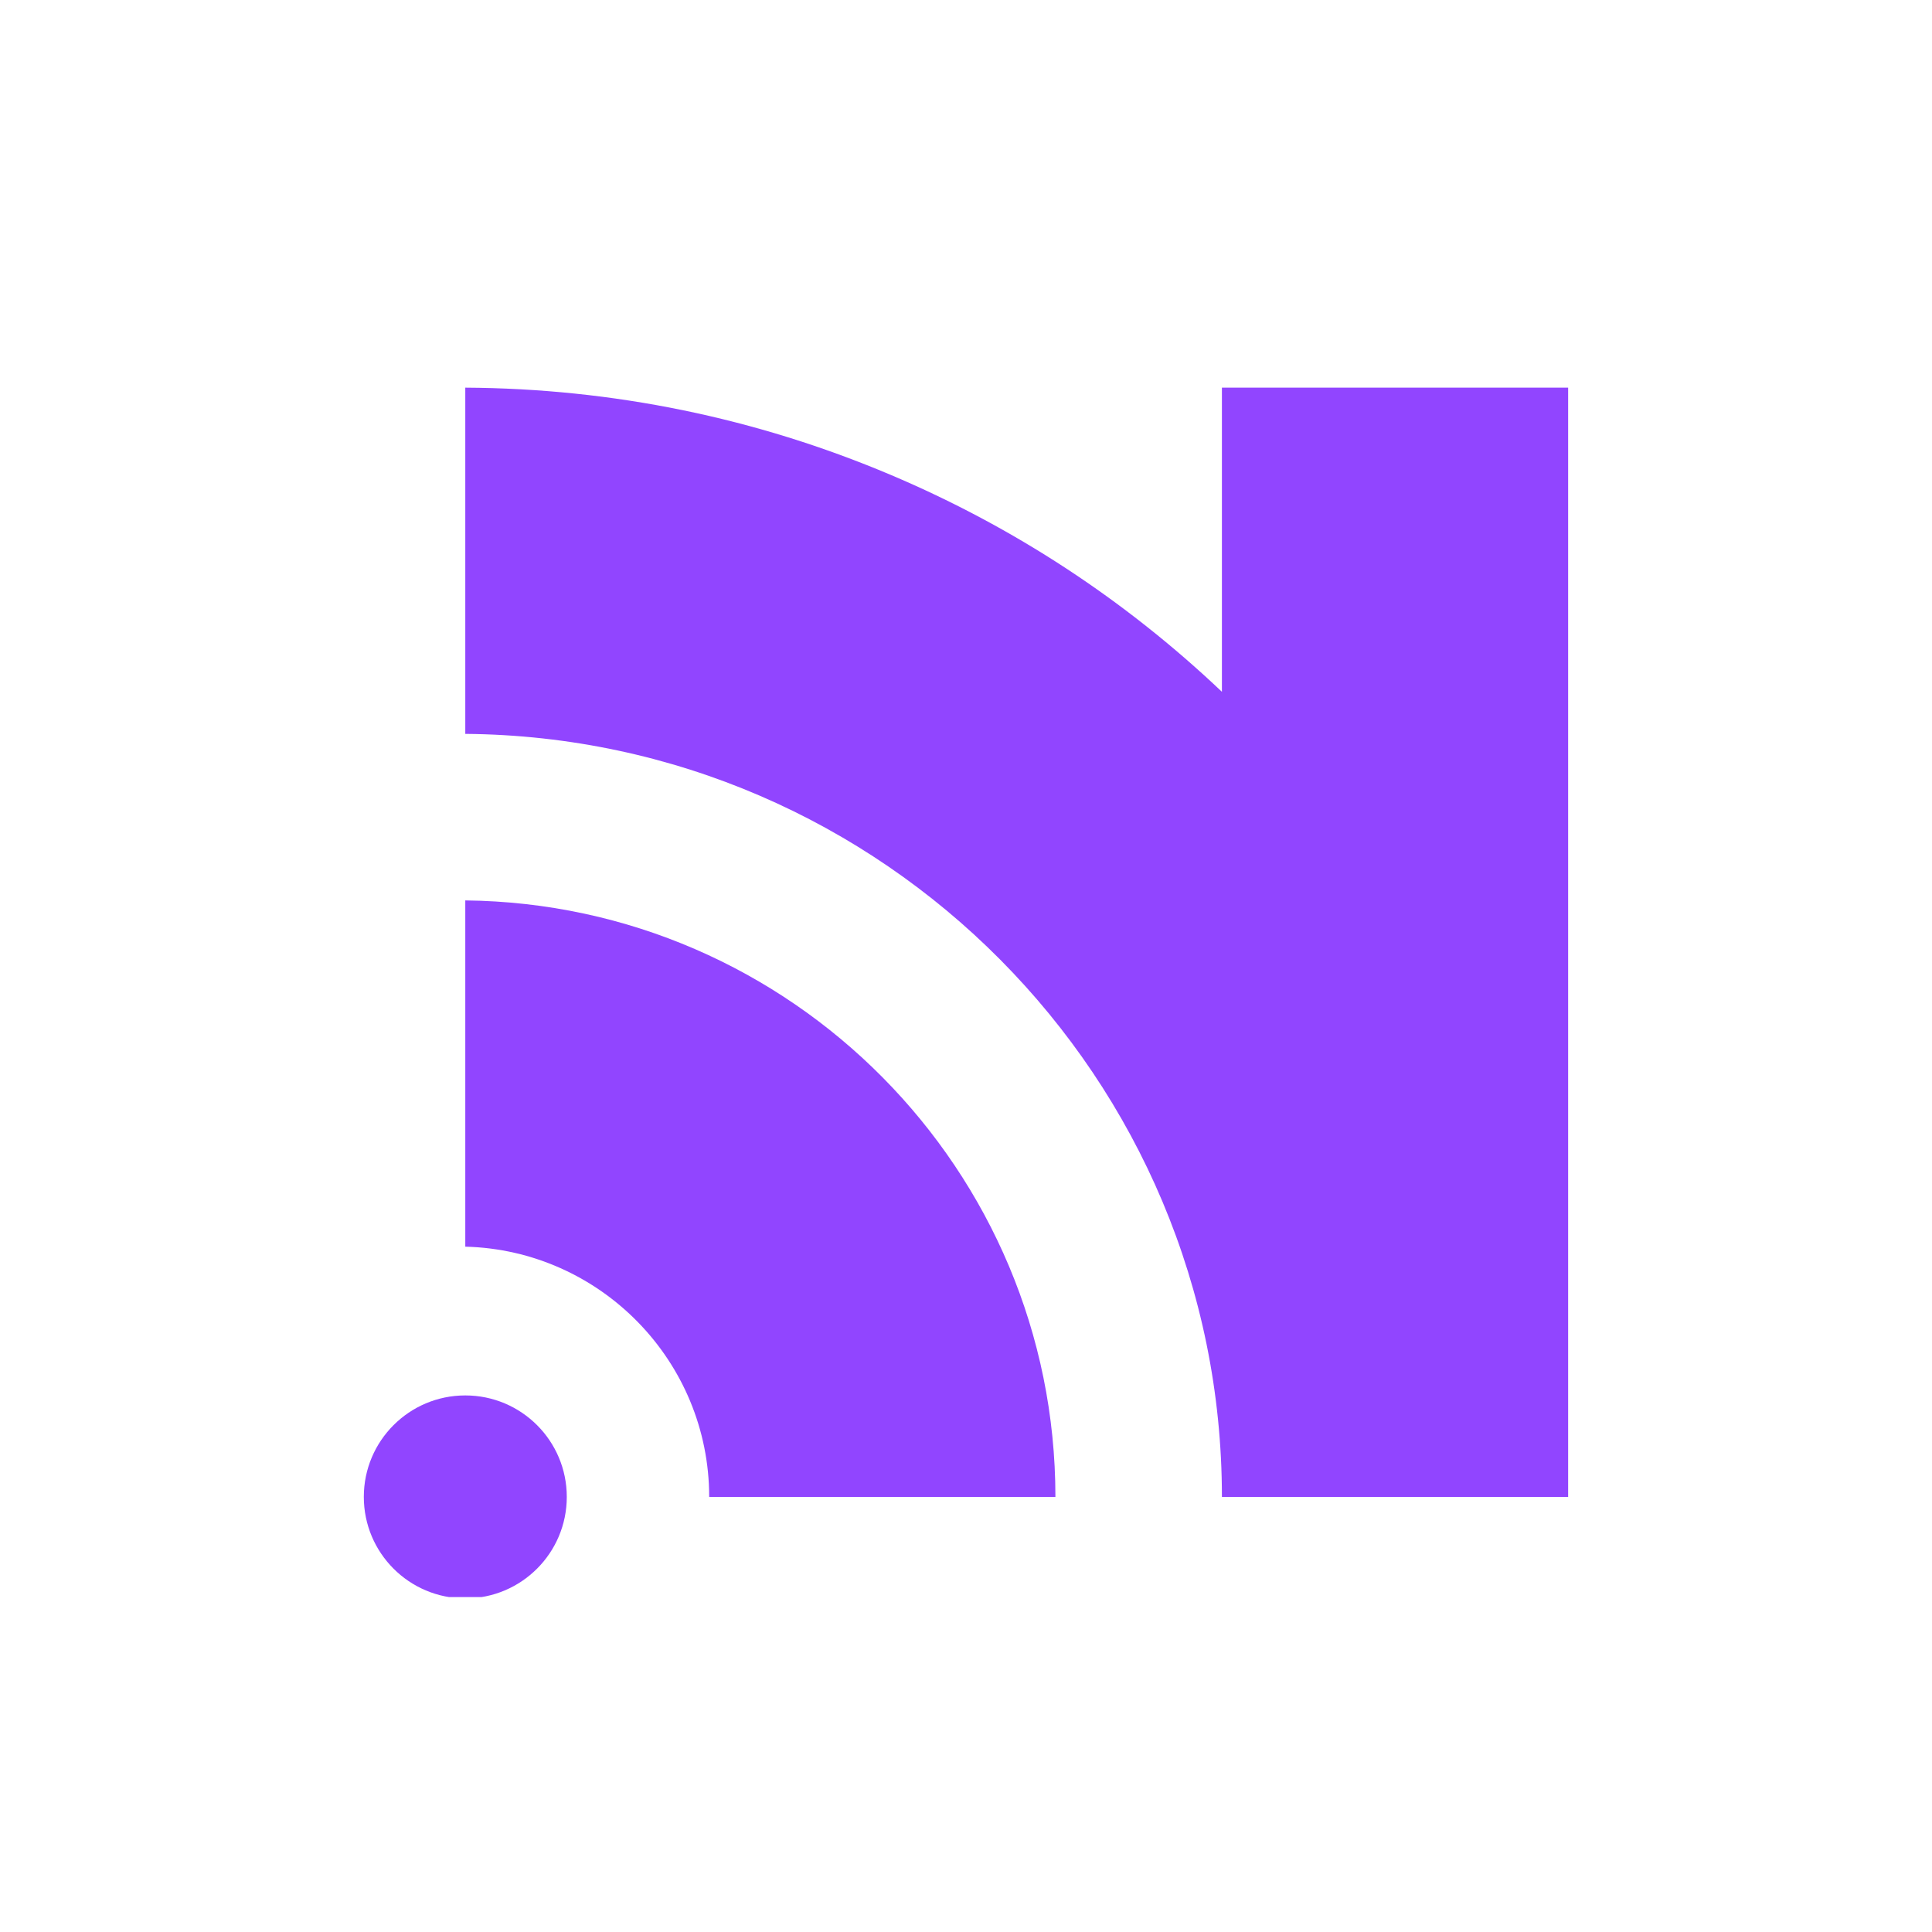 <svg xmlns="http://www.w3.org/2000/svg" xmlns:xlink="http://www.w3.org/1999/xlink" width="500" zoomAndPan="magnify" viewBox="0 0 375 375" height="500" preserveAspectRatio="xMidYMid meet" version="1.0"><defs><clipPath id="3fe6e49e3a"><path d="M 90 75.242 L 304.578 75.242 L 304.578 291 L 90 291 Z M 90 75.242 " clip-rule="nonzero"/></clipPath><clipPath id="2858a5f780"><path d="M 70.578 270 L 111 270 L 111 309.992 L 70.578 309.992 Z M 70.578 270 " clip-rule="nonzero"/></clipPath></defs><rect x="-37.5" width="450" fill="#ffffff" y="-37.5" height="450" fill-opacity="1"/><rect x="-37.5" width="450" fill="#ffffff" y="-37.5" height="450" fill-opacity="1"/><path fill="#9145ff" d="M 90.312 174.77 L 90.312 241.977 C 116.527 242.637 137.652 264.172 137.652 290.547 L 204.855 290.547 C 204.855 227.117 153.59 175.438 90.312 174.77 " fill-opacity="1" fill-rule="nonzero"/><g clip-path="url(#3fe6e49e3a)"><path fill="#9145ff" d="M 237.172 75.242 L 237.172 134.277 C 218.355 116.426 196.758 102.273 172.883 92.172 C 146.695 81.094 118.926 75.402 90.312 75.242 L 90.312 142.445 C 171.41 143.117 237.172 209.301 237.172 290.547 L 304.375 290.547 L 304.375 75.242 L 237.172 75.242 " fill-opacity="1" fill-rule="nonzero"/></g><g clip-path="url(#2858a5f780)"><path fill="#9145ff" d="M 90.312 270.852 C 79.438 270.852 70.617 279.668 70.617 290.547 C 70.617 301.426 79.438 310.246 90.312 310.246 C 101.191 310.246 110.012 301.426 110.012 290.547 C 110.012 279.668 101.191 270.852 90.312 270.852 " fill-opacity="1" fill-rule="nonzero"/></g></svg>